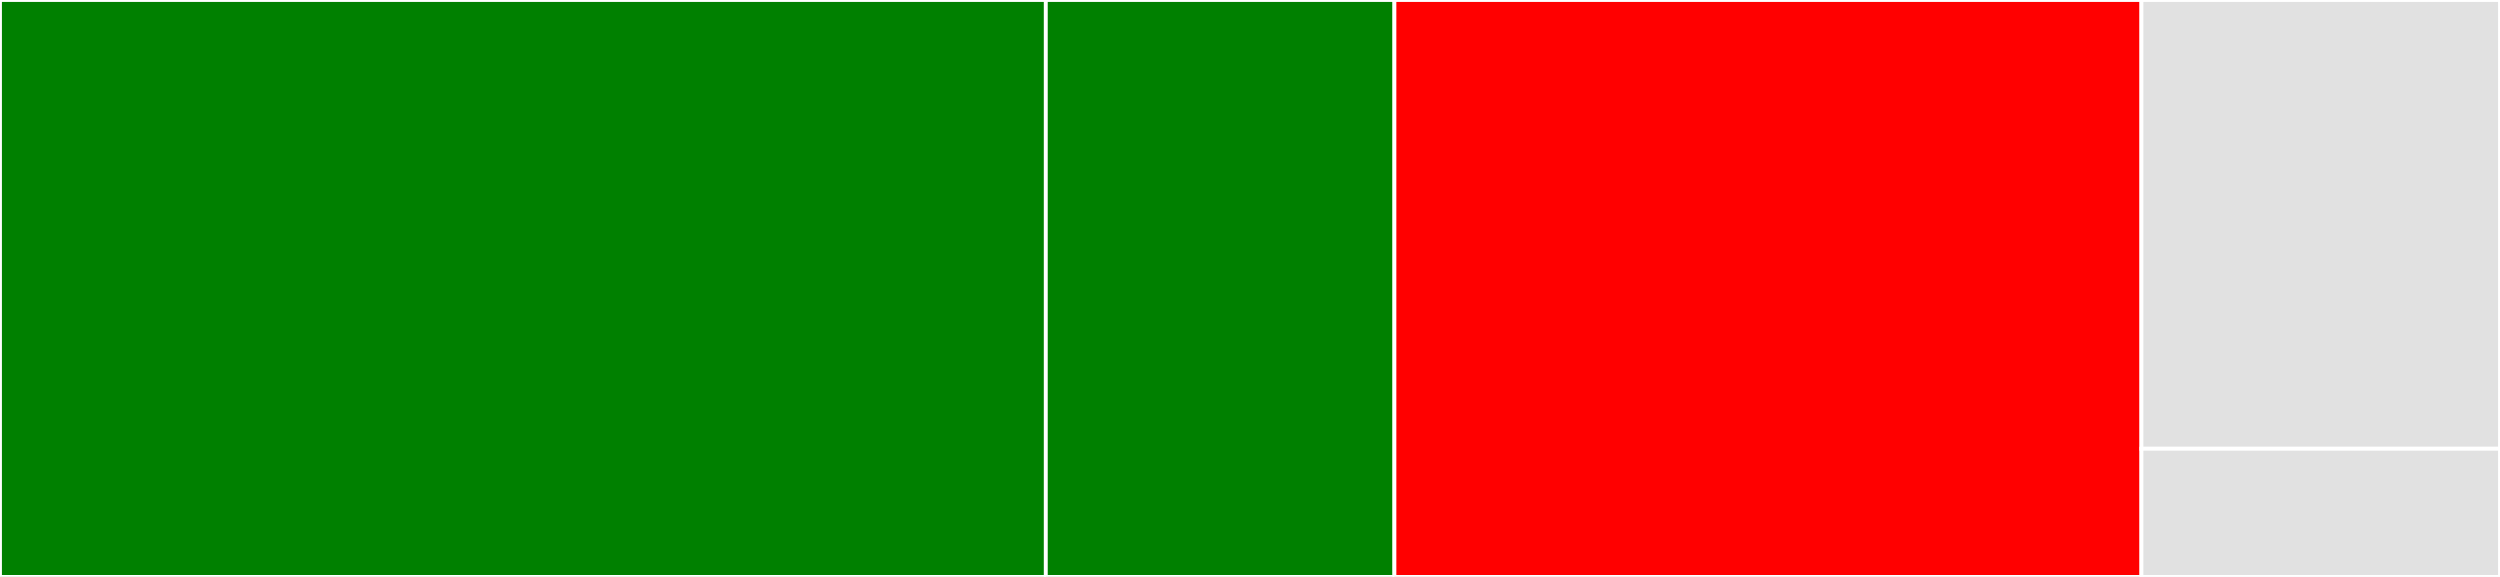 <svg baseProfile="full" width="650" height="150" viewBox="0 0 650 150" version="1.1"
xmlns="http://www.w3.org/2000/svg" xmlns:ev="http://www.w3.org/2001/xml-events"
xmlns:xlink="http://www.w3.org/1999/xlink">

<rect x="0" y="0" width="650" height="150" fill="#333333" stroke="none"/>

<style>rect.s{mask:url(#mask);}</style>
<defs>
  <pattern id="white" width="4" height="4" patternUnits="userSpaceOnUse" patternTransform="rotate(45)">
    <rect width="2" height="2" transform="translate(0,0)" fill="white"></rect>
  </pattern>
  <mask id="mask">
    <rect x="0" y="0" width="100%" height="100%" fill="url(#white)"></rect>
  </mask>
</defs>

<rect x="0" y="0" width="271.912" height="150.0" fill="green" stroke="white" stroke-width="1" class=" tooltipped" data-content="domzgr/zco.py"><title>domzgr/zco.py</title></rect>
<rect x="271.912" y="0" width="90.637" height="150" fill="green" stroke="white" stroke-width="1" class=" tooltipped" data-content="domzgr/zgr.py"><title>domzgr/zgr.py</title></rect>
<rect x="362.55" y="0" width="194.223" height="150.0" fill="red" stroke="white" stroke-width="1" class=" tooltipped" data-content="utils.py"><title>utils.py</title></rect>
<rect x="556.773" y="0" width="93.227" height="116.667" fill="#e1e1e1" stroke="white" stroke-width="1" class=" tooltipped" data-content="accessor.py"><title>accessor.py</title></rect>
<rect x="556.773" y="116.667" width="93.227" height="33.333" fill="#e1e1e1" stroke="white" stroke-width="1" class=" tooltipped" data-content="__init__.py"><title>__init__.py</title></rect>
</svg>